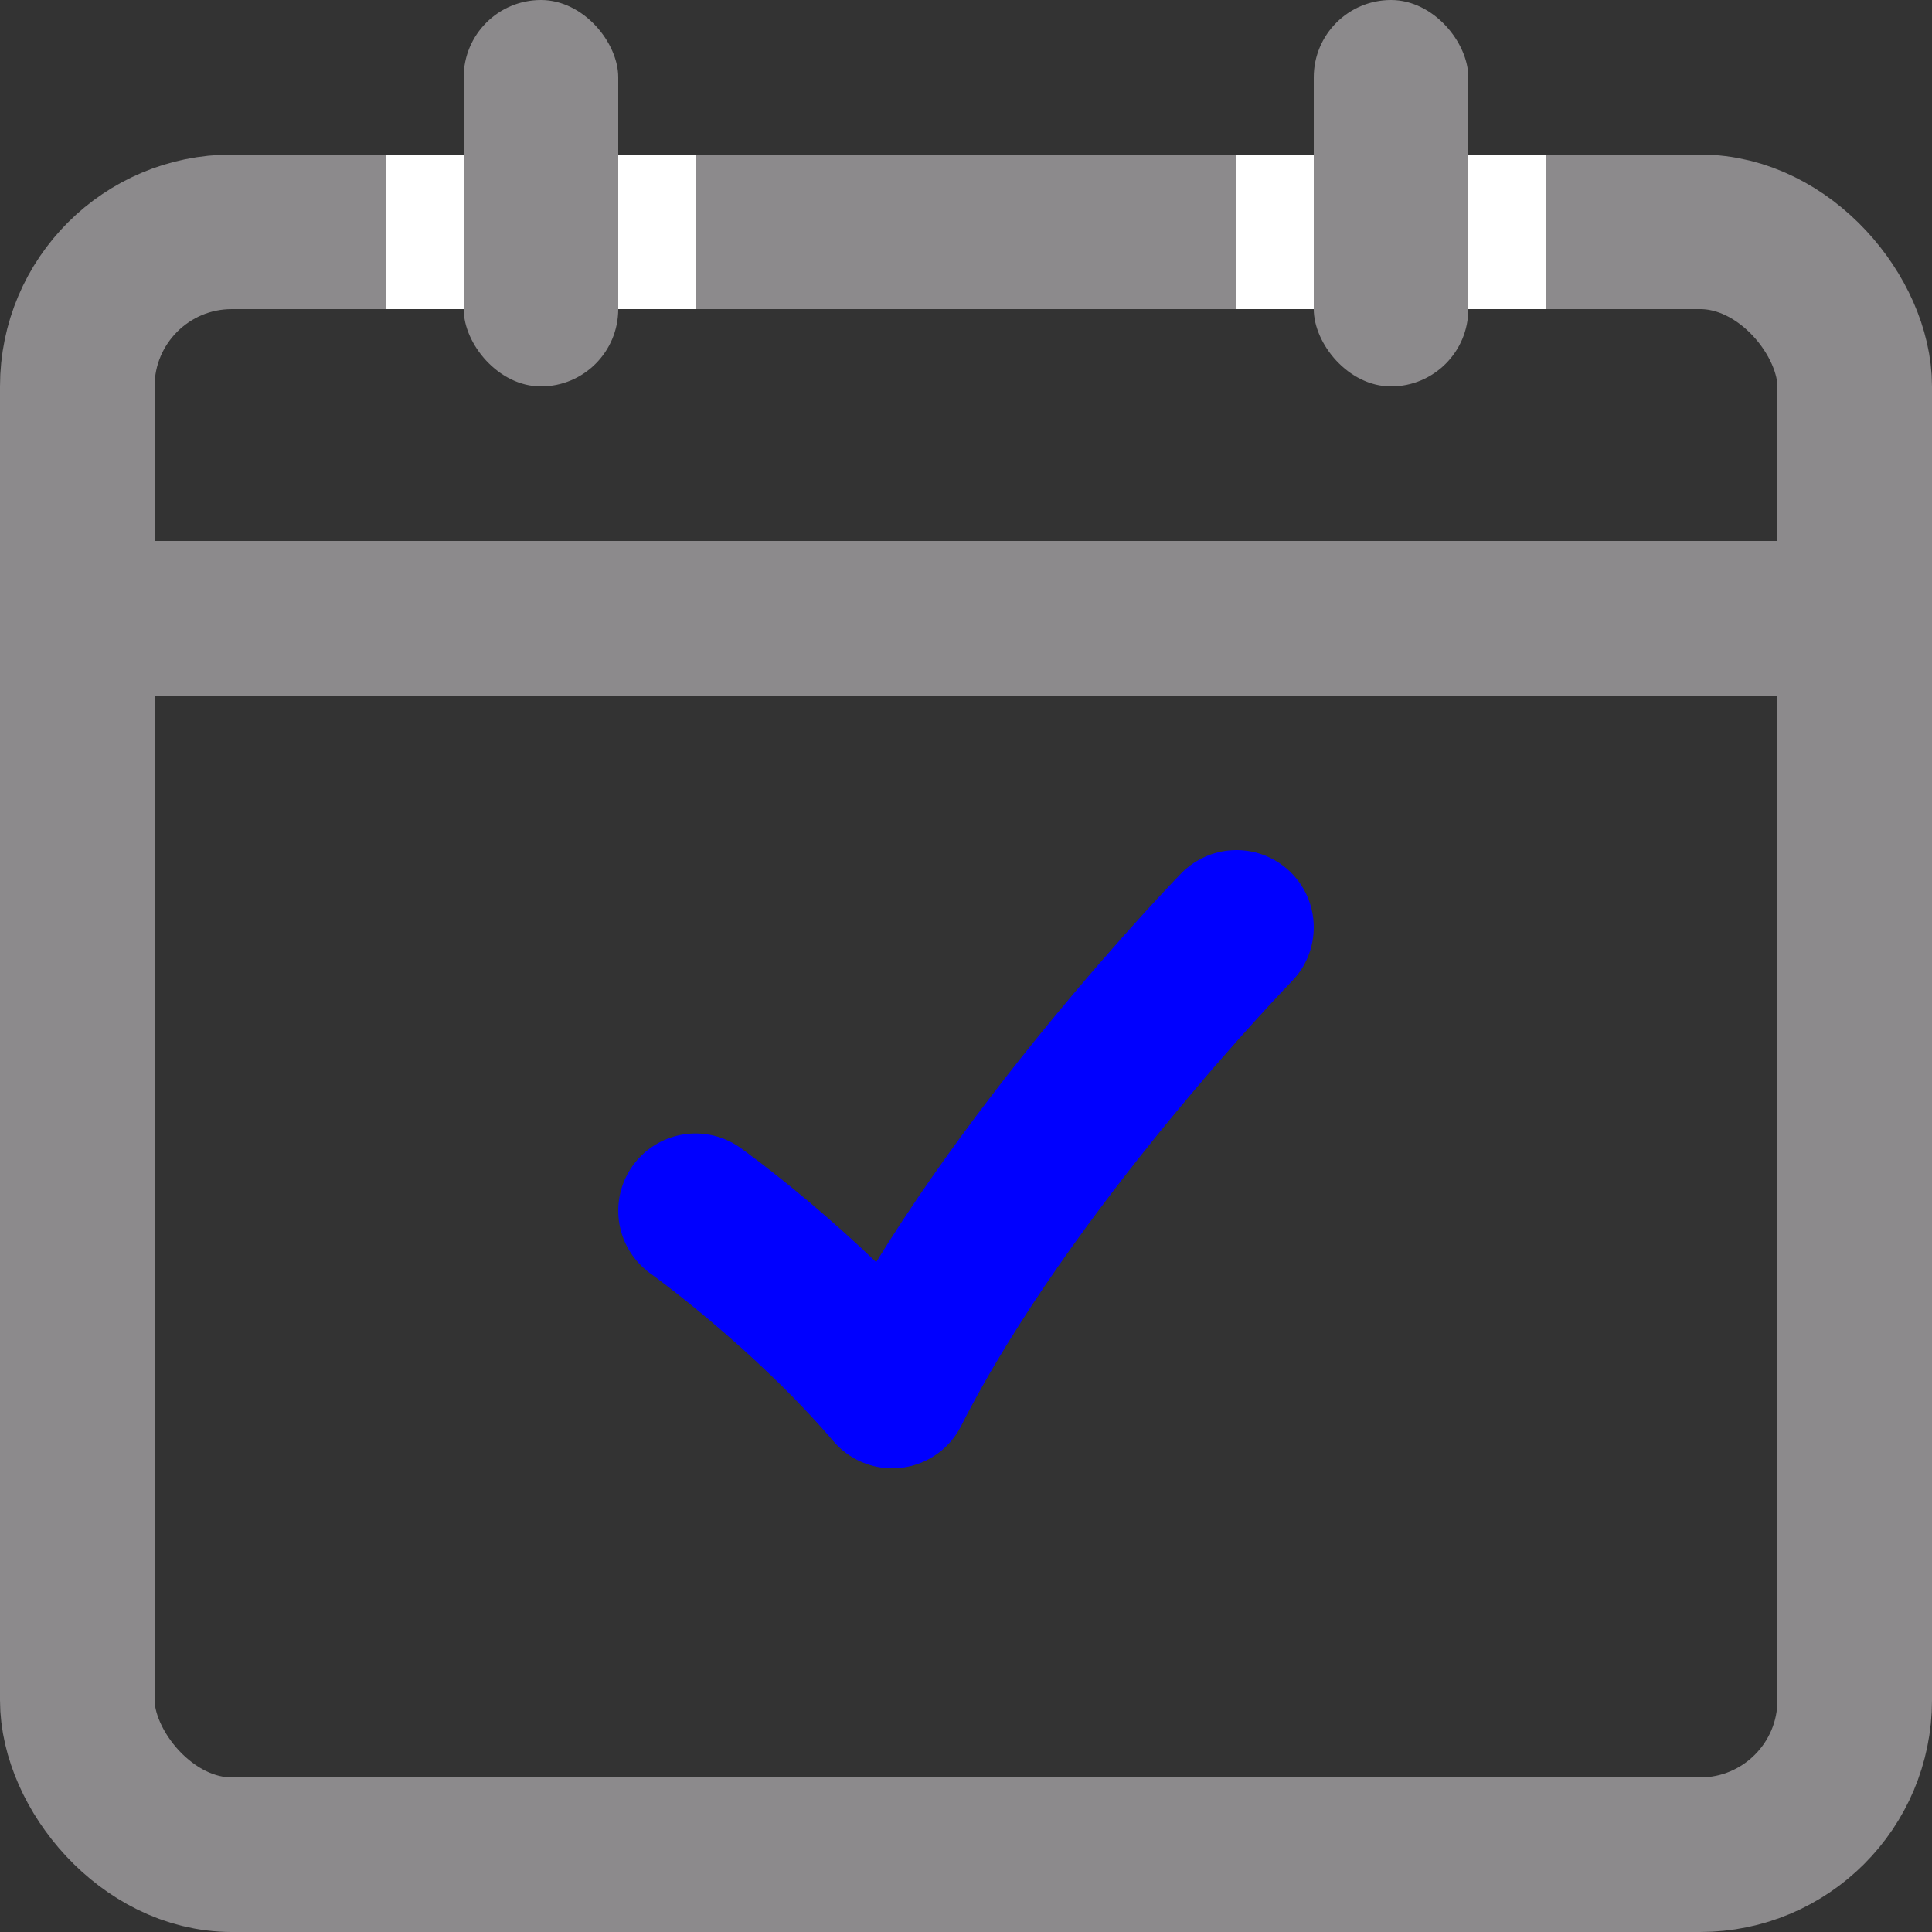 <svg xmlns="http://www.w3.org/2000/svg" width="25" height="25" viewBox="0 0 25 25">
    <rect x="0" y="0" width="25" height="25" fill="#333333" stroke="none"/>
    <g fill="none" fill-rule="evenodd">
        <rect stroke="#8c8a8c" stroke-width="2" x="1" y="3" width="23" height="21" rx="2" />
        <path fill="#FFF" d="M5 2h4v2H5zm11 0h4v2h-4z" />
        <rect fill="#8c8a8c" x="6" width="2" height="5" rx="1" />
        <rect fill="#8c8a8c" x="17" width="2" height="5" rx="1" />
        <path fill="#8c8a8c" d="M2 7h21v2H2z" />
        <path d="M16 12s-2.956 3.04-4.455 6C10.413 16.676 9 15.667 9 15.667" stroke="#0000ff" stroke-width="2"
            stroke-linecap="round" stroke-linejoin="round" />
    </g>
</svg>